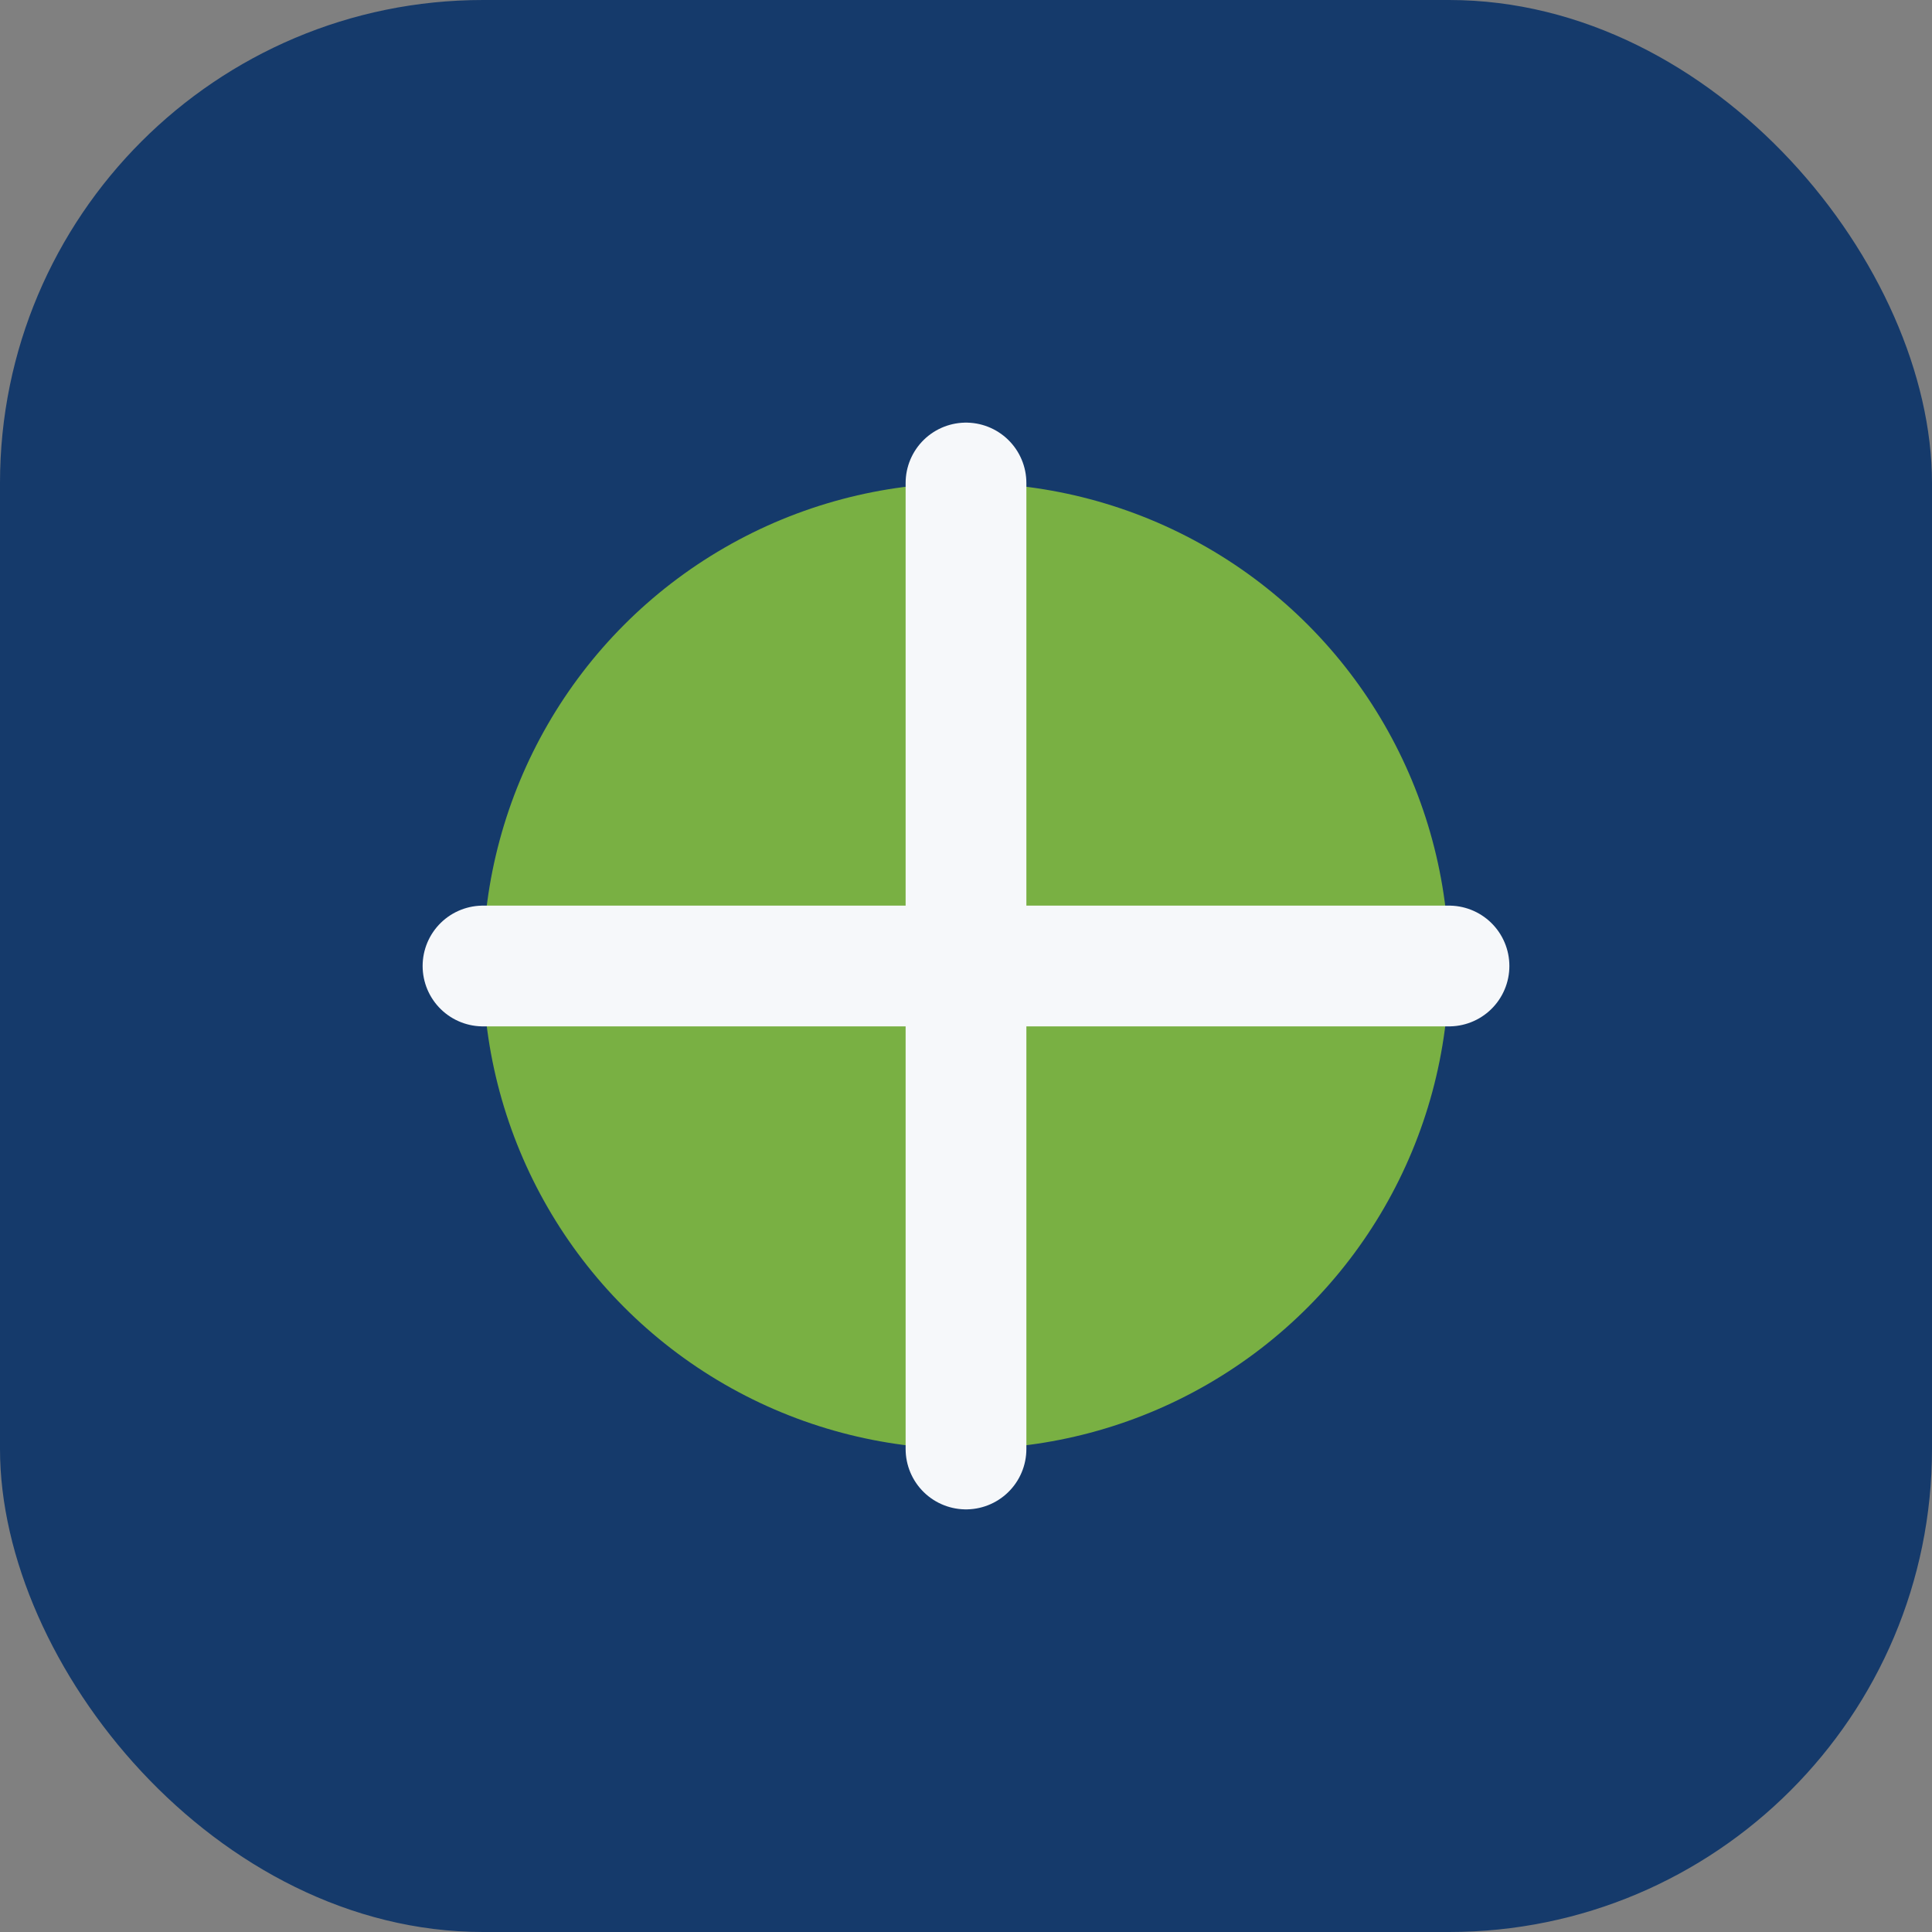 <?xml version="1.0" encoding="UTF-8"?>
<svg xmlns="http://www.w3.org/2000/svg" width="32" height="32" viewBox="0 0 32 32"><rect x="0" y="0" width="32" height="32" fill="#808080" stroke="none"/><rect width="32" height="32" rx="8" fill="#153A6B"/><circle cx="16" cy="16" r="8" fill="#79B043"/><path d="M16 8v16M8 16h16" stroke="#F6F8FA" stroke-width="2" stroke-linecap="round"/></svg>